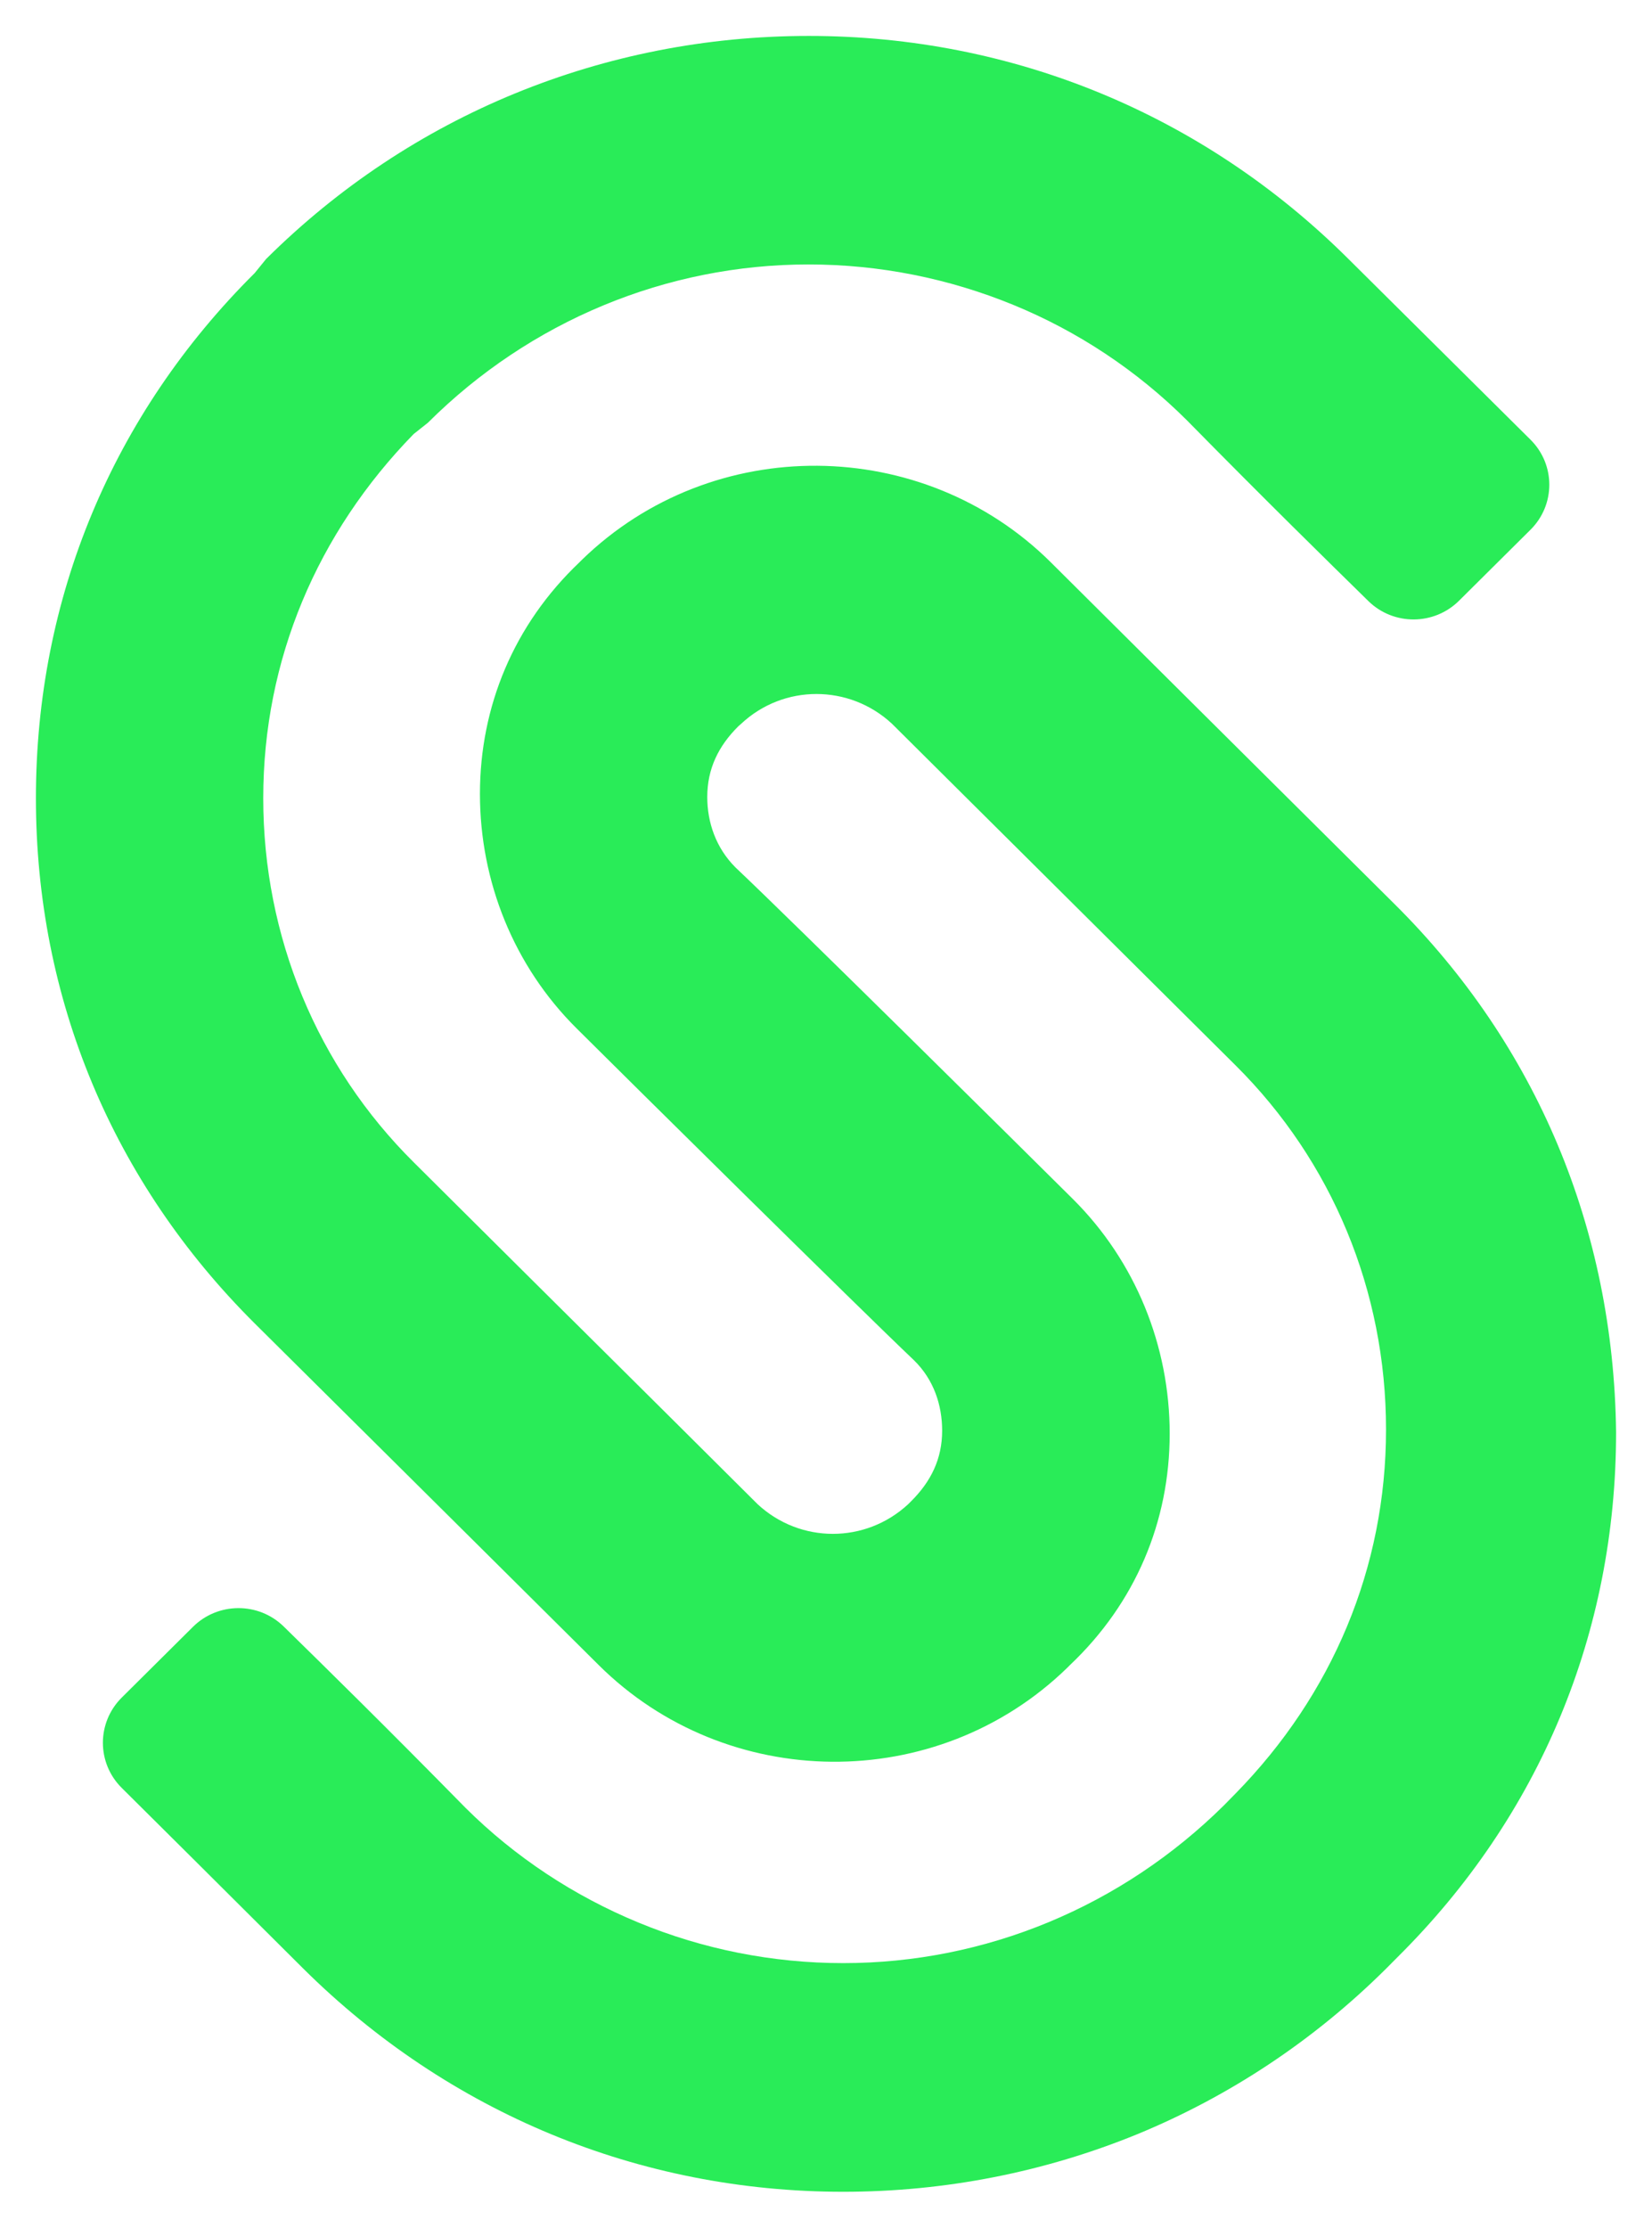 <svg viewBox="0 0 23 31" fill="none" xmlns="http://www.w3.org/2000/svg">
	<path d="M22.5 19.93C22.5 22.719 21.436 25.273 19.456 27.236L19.297 27.396C18.288 28.398 17.11 29.174 15.831 29.7C14.548 30.224 13.163 30.5 11.741 30.5C8.893 30.5 6.244 29.398 4.224 27.396C3.098 26.274 2.278 25.458 1.695 24.88C1.345 24.533 1.345 23.97 1.696 23.622L2.686 22.639C3.033 22.294 3.597 22.29 3.949 22.633C4.531 23.203 5.353 24.009 6.482 25.158C7.173 25.845 7.995 26.385 8.89 26.754C9.785 27.124 10.752 27.318 11.741 27.318C13.721 27.318 15.617 26.532 17.044 25.119L17.201 24.959C18.547 23.586 19.297 21.819 19.297 19.892C19.297 17.965 18.547 16.16 17.201 14.824L12.417 10.07C11.823 9.52 10.91 9.52 10.321 10.07L10.28 10.106C10.002 10.382 9.847 10.698 9.847 11.091C9.847 11.441 9.965 11.797 10.241 12.072C11.028 12.815 14.187 15.94 14.938 16.686C15.809 17.552 16.285 18.729 16.285 19.95C16.285 21.17 15.811 22.304 14.898 23.169L14.858 23.209C13.037 24.978 10.113 24.938 8.334 23.169C6.394 21.242 6.238 21.087 3.547 18.417C1.569 16.45 0.5 13.897 0.5 11.108C0.5 8.319 1.569 5.764 3.545 3.801L3.705 3.604C4.714 2.602 5.888 1.826 7.171 1.3C8.45 0.776 9.832 0.5 11.26 0.5C14.107 0.5 16.758 1.598 18.774 3.604C19.903 4.725 20.725 5.54 21.308 6.118C21.658 6.465 21.658 7.027 21.306 7.374L20.314 8.359C19.967 8.704 19.403 8.708 19.052 8.365C18.471 7.795 17.647 6.989 16.518 5.842C15.827 5.155 15.006 4.611 14.111 4.244C13.215 3.876 12.248 3.68 11.256 3.68C9.28 3.68 7.379 4.466 5.957 5.883L5.759 6.04C4.416 7.416 3.665 9.182 3.665 11.108C3.665 13.033 4.416 14.842 5.762 16.176C8.45 18.85 8.612 19.004 10.548 20.932C11.141 21.482 12.05 21.482 12.644 20.932L12.684 20.892C12.961 20.617 13.117 20.302 13.117 19.909C13.117 19.555 13.002 19.199 12.724 18.928C11.937 18.181 8.778 15.057 8.027 14.31C7.155 13.444 6.682 12.268 6.682 11.048C6.682 9.83 7.155 8.691 8.067 7.825L8.103 7.789C9.923 6.021 12.85 6.058 14.63 7.825C16.566 9.752 16.726 9.907 19.416 12.581C21.395 14.545 22.465 17.099 22.5 19.928" fill="#29EC58"/>
</svg>
